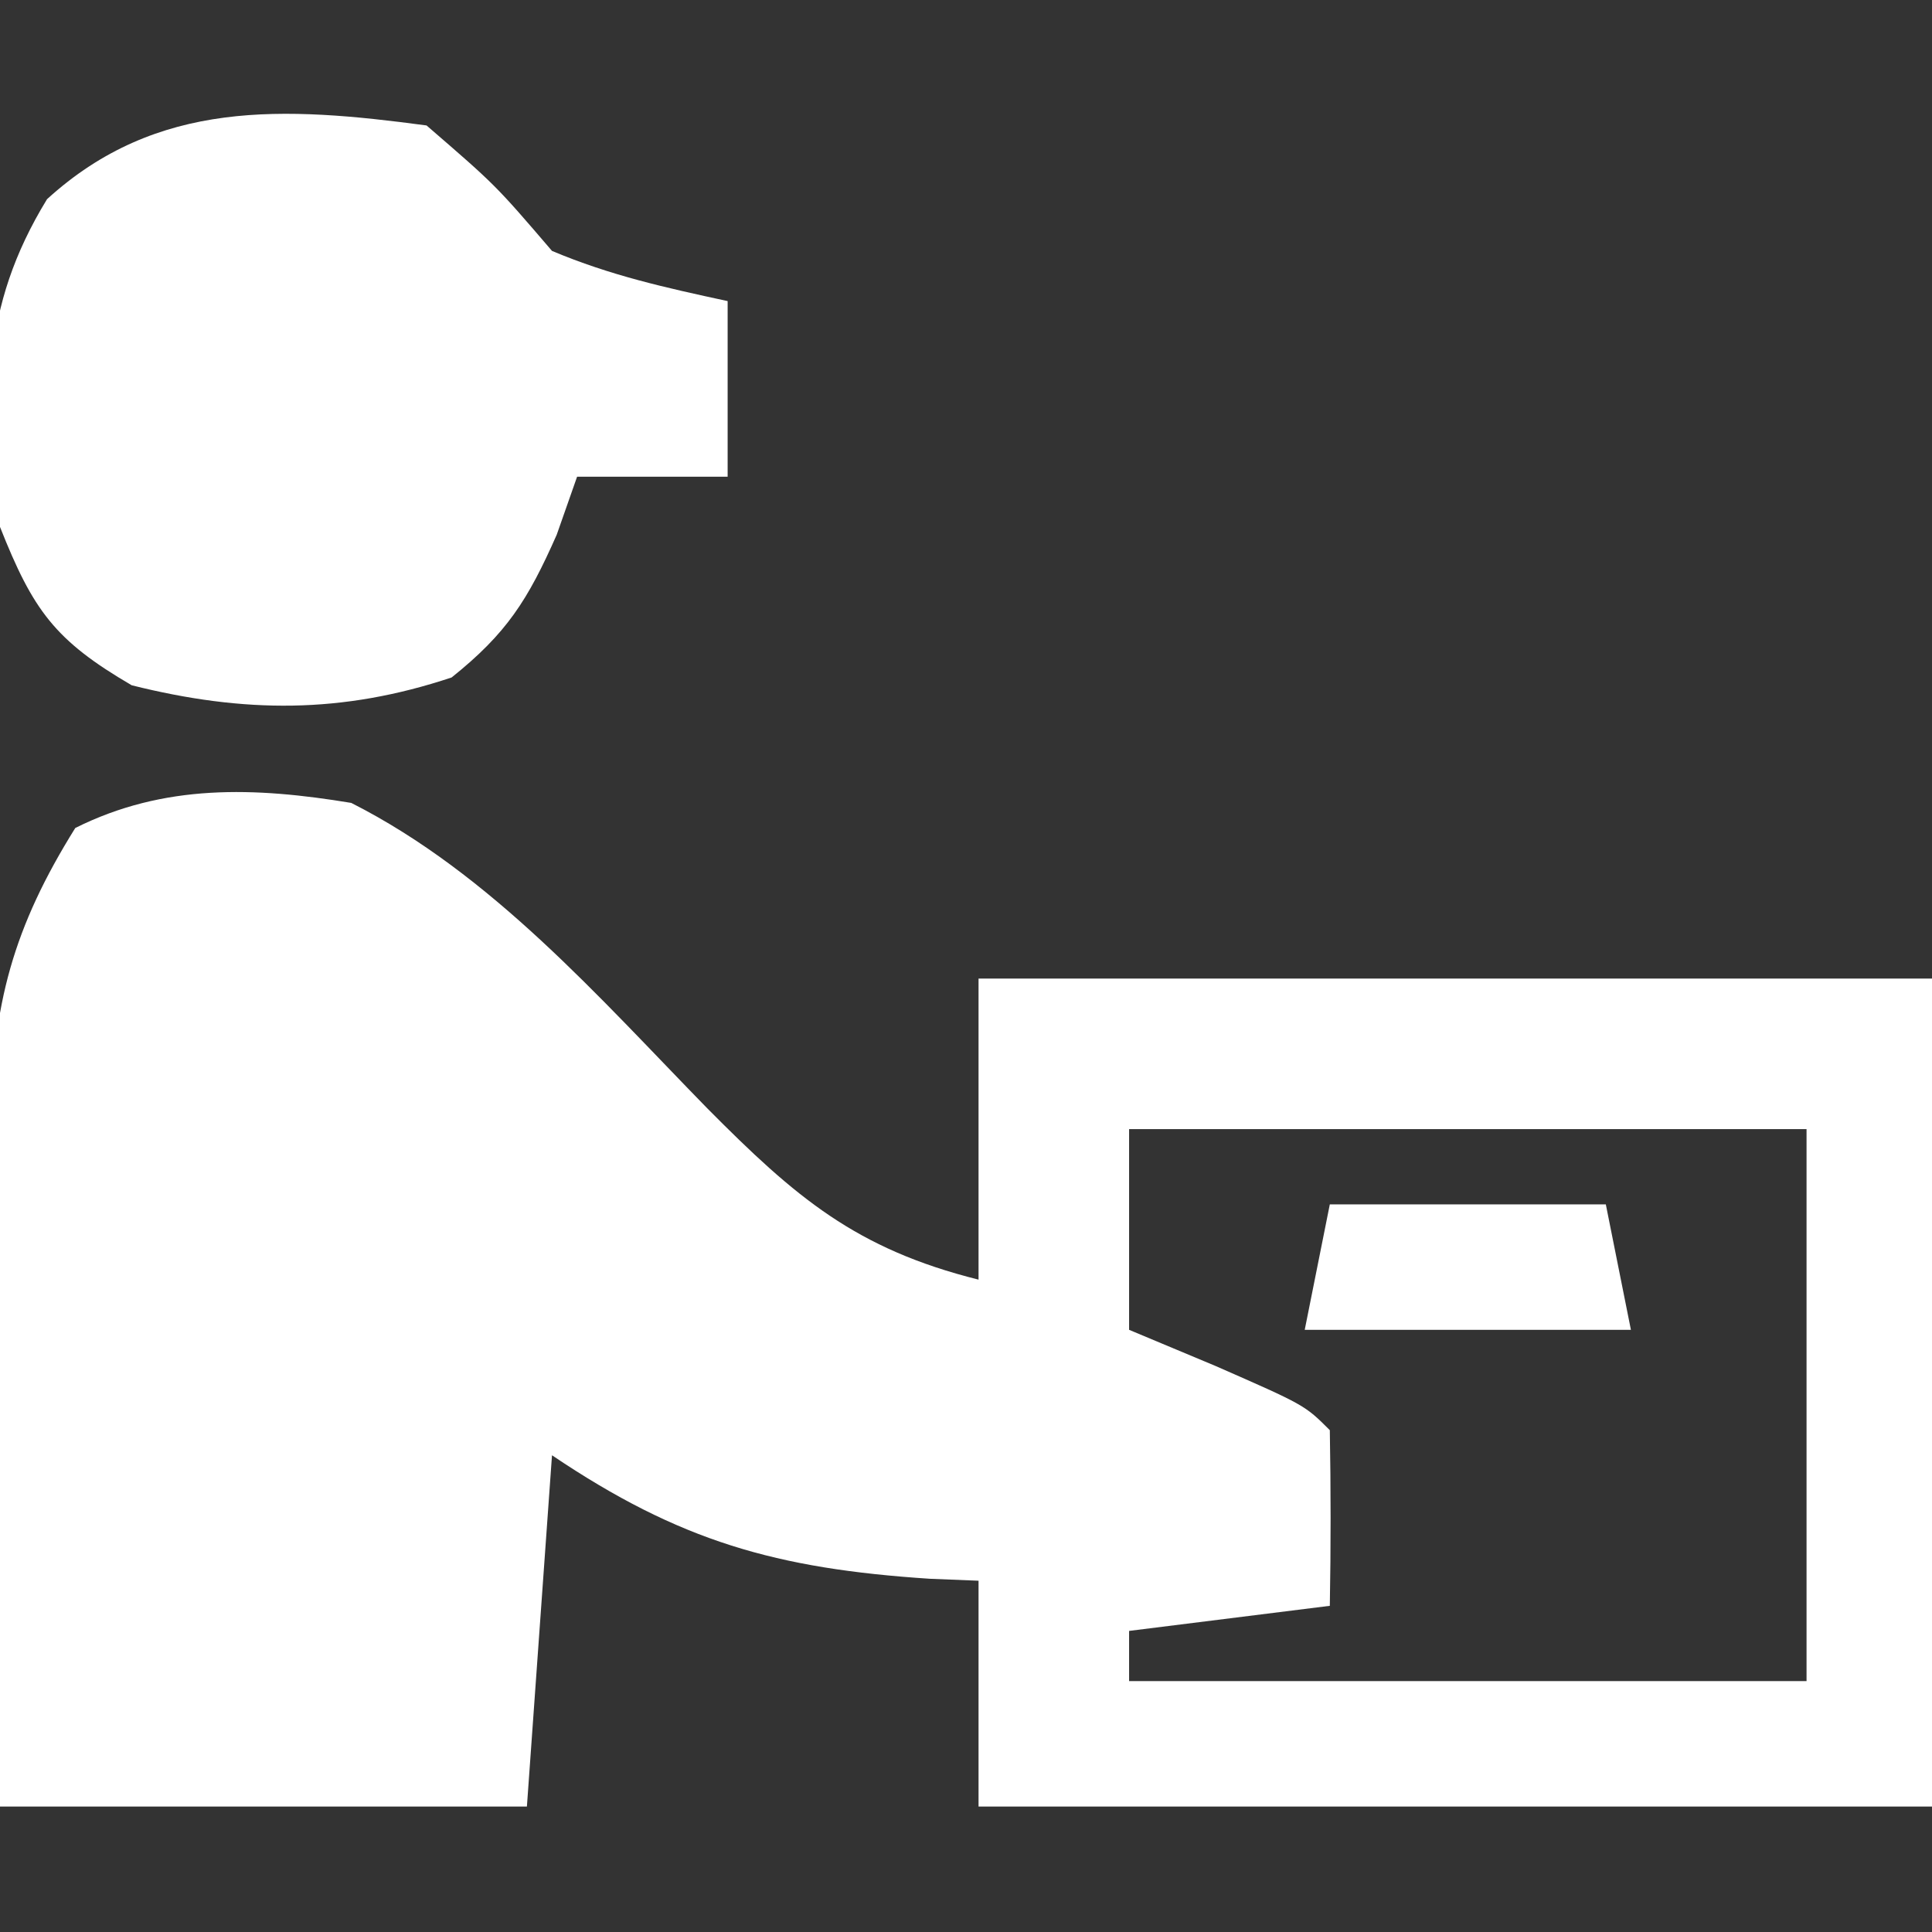<svg xmlns="http://www.w3.org/2000/svg" width="77" height="77" viewBox="0 0 77 77"><rect x="0" y="0" width="77" height="77" fill="#333333" stroke="none"/><path d="M0 0 C5.586 2.829 9.858 7.74 14.184 12.168 C17.708 15.722 20.108 17.777 25 19 C25 15.04 25 11.08 25 7 C37.54 7 50.08 7 63 7 C63 17.89 63 28.78 63 40 C50.46 40 37.92 40 25 40 C25 37.03 25 34.06 25 31 C24.359 30.974 23.719 30.948 23.059 30.922 C16.941 30.521 13.087 29.429 8 26 C7.67 30.62 7.34 35.24 7 40 C0.07 40 -6.86 40 -14 40 C-14.069 35.41 -14.129 30.821 -14.165 26.23 C-14.18 24.671 -14.2 23.111 -14.226 21.552 C-14.263 19.303 -14.28 17.054 -14.293 14.805 C-14.308 14.114 -14.324 13.423 -14.34 12.711 C-14.341 8.076 -13.452 4.93 -11 1 C-7.46 -0.77 -3.856 -0.637 0 0 Z M31 13 C31 15.64 31 18.28 31 21 C32.134 21.474 33.269 21.949 34.438 22.438 C38 24 38 24 39 25 C39.041 27.333 39.042 29.667 39 32 C35.04 32.495 35.04 32.495 31 33 C31 33.66 31 34.32 31 35 C39.91 35 48.82 35 58 35 C58 27.74 58 20.48 58 13 C49.09 13 40.18 13 31 13 Z " fill="#FFFFFF" transform="translate(14,32)"></path><path d="M0 0 C2.75 2.375 2.75 2.375 5 5 C7.329 5.98 9.515 6.464 12 7 C12 9.31 12 11.62 12 14 C10.02 14 8.04 14 6 14 C5.732 14.763 5.464 15.526 5.188 16.312 C4.036 18.918 3.195 20.244 1 22 C-3.371 23.457 -7.282 23.43 -11.75 22.312 C-14.815 20.525 -15.684 19.324 -17 16 C-17.672 11.02 -17.788 7.288 -15.125 2.938 C-10.746 -1.056 -5.686 -0.761 0 0 Z " fill="#FFFFFF" transform="translate(17,5)"></path><path d="M0 0 C3.63 0 7.26 0 11 0 C11.33 1.65 11.66 3.3 12 5 C7.71 5 3.42 5 -1 5 C-0.67 3.35 -0.34 1.7 0 0 Z " fill="#FFFFFF" transform="translate(53,48)"></path></svg>